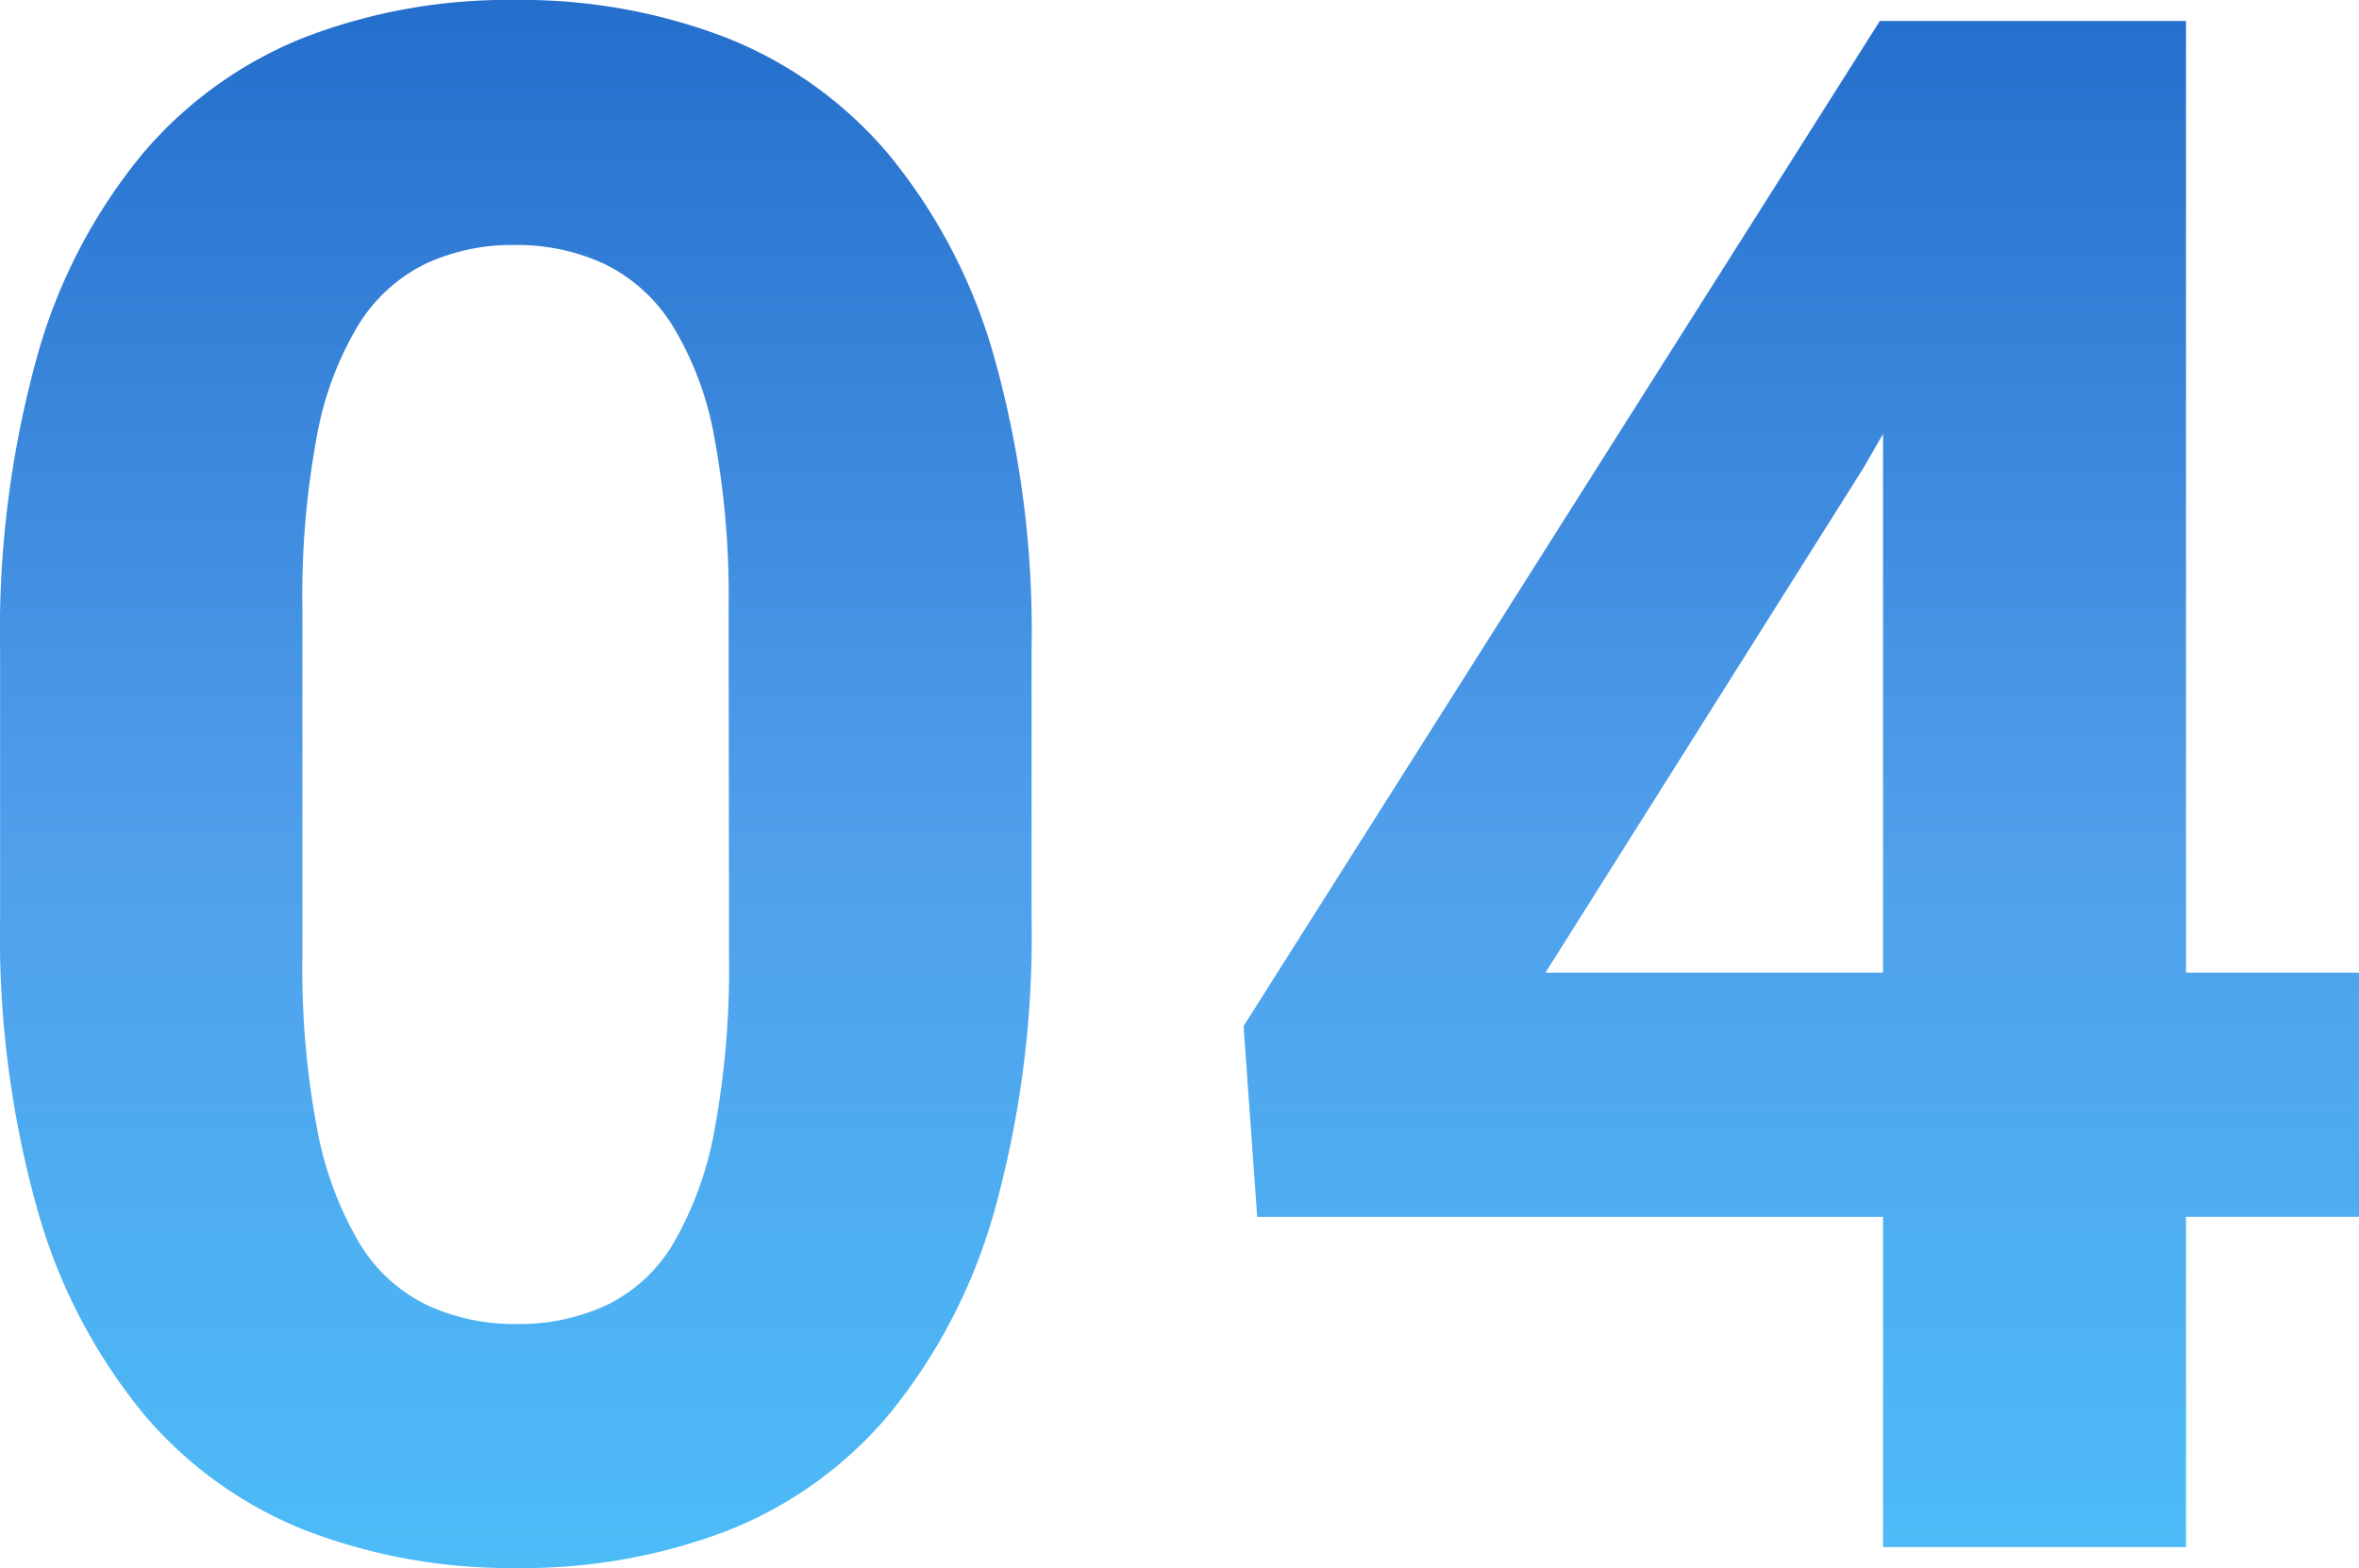 <svg xmlns="http://www.w3.org/2000/svg" xmlns:xlink="http://www.w3.org/1999/xlink" width="49.443" height="32.871" viewBox="0 0 49.443 32.871">
  <defs>
    <linearGradient id="linear-gradient" x1="0.5" x2="0.5" y2="1" gradientUnits="objectBoundingBox">
      <stop offset="0" stop-color="#236dcc"/>
      <stop offset="0.007" stop-color="#246ecc"/>
      <stop offset="0.542" stop-color="#509feb"/>
      <stop offset="1" stop-color="#4cbcf7"/>
    </linearGradient>
  </defs>
  <g id="Group_104382" data-name="Group 104382" transform="translate(-151.707 -1857.349)">
    <path id="Path_405826" data-name="Path 405826" d="M-2.672-13.228a21.548,21.548,0,0,1-.78,6.185,11.72,11.72,0,0,1-2.2,4.252A8.466,8.466,0,0,1-9.055-.341a11.969,11.969,0,0,1-4.406.78,11.969,11.969,0,0,1-4.406-.78,8.551,8.551,0,0,1-3.417-2.45A11.745,11.745,0,0,1-23.5-7.042a21.267,21.267,0,0,1-.791-6.185v-5.559a21.548,21.548,0,0,1,.78-6.185A11.509,11.509,0,0,1-21.3-29.213,8.611,8.611,0,0,1-17.9-31.652a11.882,11.882,0,0,1,4.395-.78,11.969,11.969,0,0,1,4.406.78,8.6,8.6,0,0,1,3.417,2.439,11.632,11.632,0,0,1,2.219,4.241,21.267,21.267,0,0,1,.791,6.185Zm-6.35-6.46a18.247,18.247,0,0,0-.3-3.582,6.738,6.738,0,0,0-.879-2.34,3.477,3.477,0,0,0-1.417-1.285,4.362,4.362,0,0,0-1.89-.4,4.289,4.289,0,0,0-1.879.4,3.427,3.427,0,0,0-1.4,1.285,6.892,6.892,0,0,0-.868,2.34,18.247,18.247,0,0,0-.3,3.582v7.295a18.08,18.08,0,0,0,.308,3.625,7.319,7.319,0,0,0,.879,2.384A3.37,3.37,0,0,0-15.35-5.076a4.362,4.362,0,0,0,1.89.4,4.362,4.362,0,0,0,1.89-.4,3.3,3.3,0,0,0,1.4-1.307,7.333,7.333,0,0,0,.857-2.384,18.731,18.731,0,0,0,.3-3.625Zm30.546,7.646H25.15v5.12H21.524V0h-6.35V-6.921H2.057l-.286-4L15.108-31.992h6.416Zm-13.425,0h7.075V-23.335l-.417.725Z" transform="translate(176 1889.78)" fill="url(#linear-gradient)"/>
  </g>
</svg>
